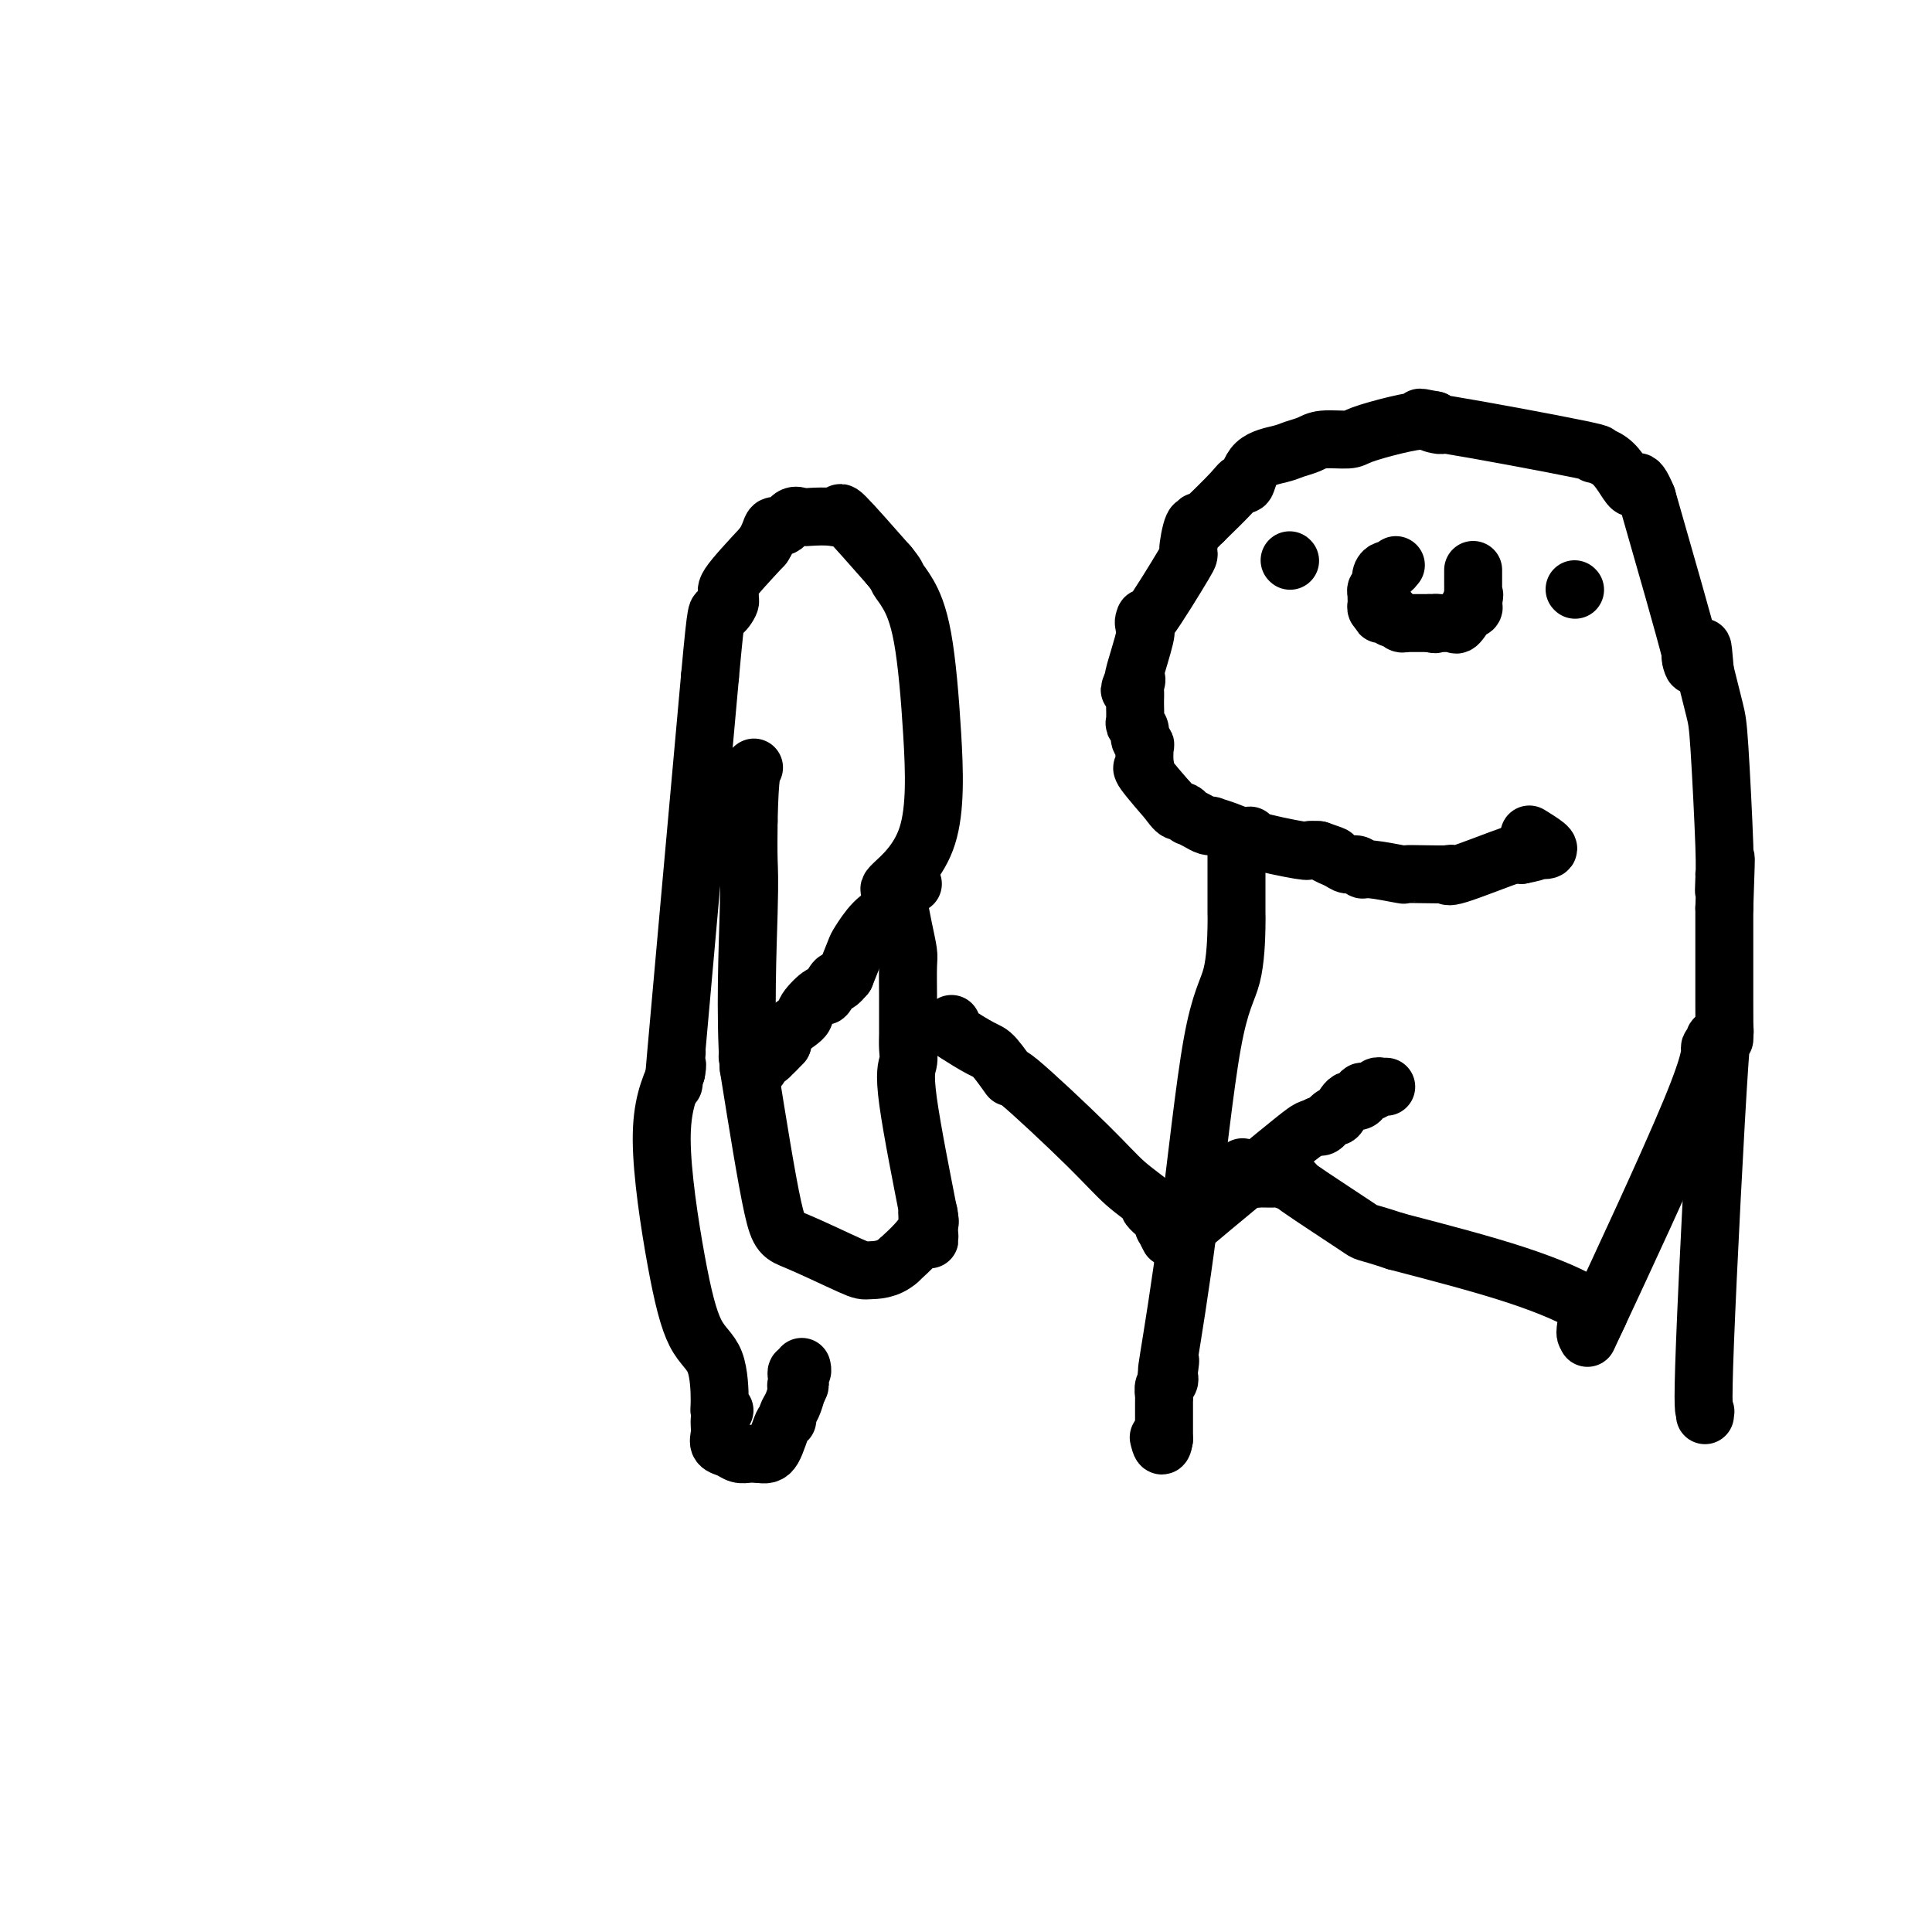 <svg viewBox='0 0 400 400' version='1.1' xmlns='http://www.w3.org/2000/svg' xmlns:xlink='http://www.w3.org/1999/xlink'><g fill='none' stroke='#000000' stroke-width='12' stroke-linecap='round' stroke-linejoin='round'><path d='M150,292c-0.427,0.013 -0.854,0.025 -1,0c-0.146,-0.025 -0.010,-0.088 0,-2c0.010,-1.912 -0.105,-5.673 -1,-8c-0.895,-2.327 -2.570,-3.222 -4,-6c-1.430,-2.778 -2.616,-7.440 -4,-15c-1.384,-7.560 -2.967,-18.017 -3,-25c-0.033,-6.983 1.483,-10.491 3,-14'/><path d='M140,222c0.442,-2.325 0.046,-1.139 0,-2c-0.046,-0.861 0.257,-3.770 0,-1c-0.257,2.770 -1.073,11.220 0,-1c1.073,-12.220 4.037,-45.110 7,-78'/><path d='M147,140c1.413,-15.521 1.445,-13.323 2,-13c0.555,0.323 1.632,-1.228 2,-2c0.368,-0.772 0.026,-0.764 0,-1c-0.026,-0.236 0.262,-0.718 0,-1c-0.262,-0.282 -1.075,-0.366 0,-2c1.075,-1.634 4.037,-4.817 7,-8'/><path d='M158,113c1.440,-2.176 1.539,-3.616 2,-4c0.461,-0.384 1.285,0.289 2,0c0.715,-0.289 1.320,-1.540 2,-2c0.680,-0.460 1.433,-0.131 2,0c0.567,0.131 0.948,0.063 2,0c1.052,-0.063 2.777,-0.120 4,0c1.223,0.120 1.945,0.417 2,0c0.055,-0.417 -0.556,-1.548 1,0c1.556,1.548 5.278,5.774 9,10'/><path d='M184,117c1.765,2.125 1.677,2.438 2,3c0.323,0.562 1.055,1.373 2,3c0.945,1.627 2.101,4.068 3,9c0.899,4.932 1.540,12.353 2,20c0.460,7.647 0.739,15.520 -1,21c-1.739,5.480 -5.497,8.566 -7,10c-1.503,1.434 -0.752,1.217 0,1'/><path d='M185,184c-1.132,1.868 -0.461,1.039 0,1c0.461,-0.039 0.712,0.713 1,2c0.288,1.287 0.613,3.109 1,5c0.387,1.891 0.836,3.850 1,5c0.164,1.150 0.044,1.490 0,3c-0.044,1.510 -0.011,4.189 0,6c0.011,1.811 -0.001,2.753 0,4c0.001,1.247 0.015,2.800 0,4c-0.015,1.200 -0.059,2.048 0,3c0.059,0.952 0.222,2.008 0,3c-0.222,0.992 -0.829,1.921 0,8c0.829,6.079 3.094,17.308 4,22c0.906,4.692 0.453,2.846 0,1'/><path d='M192,251c1.012,10.560 0.042,3.458 0,1c-0.042,-2.458 0.845,-0.274 0,2c-0.845,2.274 -3.423,4.637 -6,7'/><path d='M186,261c-2.206,1.985 -4.721,1.946 -6,2c-1.279,0.054 -1.322,0.200 -4,-1c-2.678,-1.200 -7.990,-3.746 -11,-5c-3.010,-1.254 -3.717,-1.215 -5,-7c-1.283,-5.785 -3.141,-17.392 -5,-29'/><path d='M155,221c-0.774,-11.167 -0.208,-24.583 0,-32c0.208,-7.417 0.060,-8.833 0,-11c-0.060,-2.167 -0.030,-5.083 0,-8'/><path d='M155,170c0.222,-10.378 0.778,-10.822 1,-11c0.222,-0.178 0.111,-0.089 0,0'/><path d='M189,183c-0.450,0.031 -0.899,0.062 -1,0c-0.101,-0.062 0.147,-0.218 0,0c-0.147,0.218 -0.689,0.808 -1,1c-0.311,0.192 -0.392,-0.015 -1,1c-0.608,1.015 -1.745,3.253 -2,4c-0.255,0.747 0.371,0.004 0,0c-0.371,-0.004 -1.739,0.731 -3,2c-1.261,1.269 -2.417,3.072 -3,4c-0.583,0.928 -0.595,0.979 -1,2c-0.405,1.021 -1.202,3.010 -2,5'/><path d='M175,202c-2.501,2.972 -1.752,0.902 -2,1c-0.248,0.098 -1.493,2.362 -2,3c-0.507,0.638 -0.276,-0.352 -1,0c-0.724,0.352 -2.404,2.045 -3,3c-0.596,0.955 -0.108,1.174 -1,2c-0.892,0.826 -3.163,2.261 -4,3c-0.837,0.739 -0.239,0.783 0,1c0.239,0.217 0.120,0.609 0,1'/><path d='M162,216c-2.415,2.559 -1.953,1.958 -2,2c-0.047,0.042 -0.601,0.728 -1,1c-0.399,0.272 -0.641,0.131 -1,0c-0.359,-0.131 -0.836,-0.253 -1,0c-0.164,0.253 -0.016,0.881 0,1c0.016,0.119 -0.101,-0.269 0,0c0.101,0.269 0.419,1.196 0,1c-0.419,-0.196 -1.574,-1.514 -2,-2c-0.426,-0.486 -0.122,-0.139 0,0c0.122,0.139 0.061,0.069 0,0'/><path d='M149,294c-0.013,0.251 -0.026,0.502 0,1c0.026,0.498 0.090,1.244 0,2c-0.090,0.756 -0.333,1.523 0,2c0.333,0.477 1.244,0.664 2,1c0.756,0.336 1.357,0.821 2,1c0.643,0.179 1.326,0.051 2,0c0.674,-0.051 1.337,-0.026 2,0'/><path d='M157,301c1.503,0.218 2.262,0.263 3,-1c0.738,-1.263 1.455,-3.836 2,-5c0.545,-1.164 0.919,-0.920 1,-1c0.081,-0.080 -0.132,-0.483 0,-1c0.132,-0.517 0.609,-1.148 1,-2c0.391,-0.852 0.695,-1.926 1,-3'/><path d='M165,288c1.237,-2.194 0.331,-1.180 0,-1c-0.331,0.180 -0.085,-0.472 0,-1c0.085,-0.528 0.009,-0.930 0,-1c-0.009,-0.070 0.050,0.191 0,0c-0.050,-0.191 -0.209,-0.835 0,-1c0.209,-0.165 0.787,0.148 1,0c0.213,-0.148 0.061,-0.757 0,-1c-0.061,-0.243 -0.030,-0.122 0,0'/><path d='M353,293c0.083,-0.566 0.166,-1.133 0,-1c-0.166,0.133 -0.580,0.965 0,-14c0.580,-14.965 2.156,-45.728 3,-58c0.844,-12.272 0.958,-6.052 1,-5c0.042,1.052 0.011,-3.063 0,-7c-0.011,-3.937 -0.003,-7.696 0,-11c0.003,-3.304 0.002,-6.152 0,-9'/><path d='M357,188c0.618,-17.327 0.162,-8.144 0,-5c-0.162,3.144 -0.032,0.249 0,-1c0.032,-1.249 -0.036,-0.851 0,-1c0.036,-0.149 0.175,-0.844 0,-6c-0.175,-5.156 -0.662,-14.773 -1,-20c-0.338,-5.227 -0.525,-6.065 -1,-8c-0.475,-1.935 -1.237,-4.968 -2,-8'/><path d='M353,139c-0.695,-8.174 -0.434,-4.108 -1,-3c-0.566,1.108 -1.960,-0.740 -2,0c-0.040,0.740 1.274,4.069 0,-1c-1.274,-5.069 -5.137,-18.534 -9,-32'/><path d='M341,103c-2.376,-5.753 -2.316,-2.135 -3,-2c-0.684,0.135 -2.111,-3.213 -4,-5c-1.889,-1.787 -4.238,-2.012 -4,-2c0.238,0.012 3.064,0.261 -3,-1c-6.064,-1.261 -21.017,-4.032 -27,-5c-5.983,-0.968 -2.995,-0.134 -2,0c0.995,0.134 -0.002,-0.433 -1,-1'/><path d='M297,87c-5.340,-1.074 -2.190,-0.259 -1,0c1.190,0.259 0.422,-0.036 -1,0c-1.422,0.036 -3.496,0.405 -6,1c-2.504,0.595 -5.437,1.416 -7,2c-1.563,0.584 -1.756,0.930 -3,1c-1.244,0.070 -3.538,-0.135 -5,0c-1.462,0.135 -2.094,0.612 -3,1c-0.906,0.388 -2.088,0.688 -3,1c-0.912,0.312 -1.554,0.637 -3,1c-1.446,0.363 -3.697,0.766 -5,2c-1.303,1.234 -1.659,3.300 -2,4c-0.341,0.700 -0.669,0.035 -1,0c-0.331,-0.035 -0.666,0.562 -2,2c-1.334,1.438 -3.667,3.719 -6,6'/><path d='M249,108c-1.939,1.774 -1.287,0.209 -1,0c0.287,-0.209 0.209,0.938 0,1c-0.209,0.062 -0.550,-0.962 -1,0c-0.450,0.962 -1.010,3.911 -1,5c0.010,1.089 0.591,0.320 -1,3c-1.591,2.680 -5.352,8.810 -7,11c-1.648,2.190 -1.181,0.440 -1,0c0.181,-0.440 0.076,0.429 0,1c-0.076,0.571 -0.123,0.844 0,1c0.123,0.156 0.418,0.196 0,2c-0.418,1.804 -1.548,5.373 -2,7c-0.452,1.627 -0.226,1.314 0,1'/><path d='M235,140c-2.166,5.124 -0.580,1.933 0,1c0.580,-0.933 0.155,0.392 0,1c-0.155,0.608 -0.041,0.499 0,1c0.041,0.501 0.010,1.612 0,2c-0.010,0.388 0.001,0.053 0,0c-0.001,-0.053 -0.015,0.174 0,1c0.015,0.826 0.060,2.249 0,3c-0.060,0.751 -0.226,0.829 0,1c0.226,0.171 0.845,0.434 1,1c0.155,0.566 -0.153,1.434 0,2c0.153,0.566 0.768,0.829 1,1c0.232,0.171 0.081,0.250 0,1c-0.081,0.750 -0.091,2.171 0,3c0.091,0.829 0.282,1.068 0,1c-0.282,-0.068 -1.037,-0.441 0,1c1.037,1.441 3.868,4.698 5,6c1.132,1.302 0.566,0.651 0,0'/><path d='M242,166c1.184,1.708 1.644,1.977 2,2c0.356,0.023 0.610,-0.200 1,0c0.390,0.200 0.918,0.824 1,1c0.082,0.176 -0.282,-0.097 0,0c0.282,0.097 1.209,0.565 2,1c0.791,0.435 1.447,0.839 2,1c0.553,0.161 1.005,0.081 1,0c-0.005,-0.081 -0.465,-0.164 0,0c0.465,0.164 1.856,0.573 3,1c1.144,0.427 2.042,0.871 3,1c0.958,0.129 1.975,-0.057 2,0c0.025,0.057 -0.942,0.355 1,1c1.942,0.645 6.792,1.635 9,2c2.208,0.365 1.774,0.104 2,0c0.226,-0.104 1.113,-0.052 2,0'/><path d='M273,176c5.152,1.730 2.533,1.056 2,1c-0.533,-0.056 1.022,0.506 2,1c0.978,0.494 1.381,0.921 2,1c0.619,0.079 1.456,-0.189 2,0c0.544,0.189 0.797,0.835 1,1c0.203,0.165 0.356,-0.152 2,0c1.644,0.152 4.777,0.772 6,1c1.223,0.228 0.535,0.065 1,0c0.465,-0.065 2.083,-0.032 4,0c1.917,0.032 4.132,0.064 5,0c0.868,-0.064 0.387,-0.223 0,0c-0.387,0.223 -0.681,0.829 2,0c2.681,-0.829 8.337,-3.094 11,-4c2.663,-0.906 2.331,-0.453 2,0'/><path d='M315,177c4.438,-0.853 3.035,-0.985 3,-1c-0.035,-0.015 1.300,0.089 2,0c0.700,-0.089 0.765,-0.370 0,-1c-0.765,-0.630 -2.362,-1.609 -3,-2c-0.638,-0.391 -0.319,-0.196 0,0'/><path d='M256,175c0.000,-0.211 0.000,-0.423 0,0c-0.000,0.423 -0.000,1.480 0,2c0.000,0.520 0.000,0.502 0,1c-0.000,0.498 -0.000,1.510 0,2c0.000,0.490 0.000,0.456 0,1c-0.000,0.544 -0.001,1.666 0,2c0.001,0.334 0.003,-0.121 0,1c-0.003,1.121 -0.012,3.817 0,5c0.012,1.183 0.045,0.852 0,3c-0.045,2.148 -0.167,6.774 -1,10c-0.833,3.226 -2.378,5.050 -4,14c-1.622,8.950 -3.321,25.025 -5,38c-1.679,12.975 -3.337,22.850 -4,27c-0.663,4.150 -0.332,2.575 0,1'/><path d='M242,282c-2.012,12.554 -0.543,3.940 0,1c0.543,-2.940 0.160,-0.207 0,1c-0.160,1.207 -0.095,0.888 0,1c0.095,0.112 0.222,0.656 0,1c-0.222,0.344 -0.791,0.487 -1,1c-0.209,0.513 -0.056,1.394 0,2c0.056,0.606 0.015,0.936 0,1c-0.015,0.064 -0.004,-0.136 0,0c0.004,0.136 0.001,0.610 0,1c-0.001,0.390 -0.000,0.696 0,1c0.000,0.304 0.000,0.605 0,1c-0.000,0.395 -0.000,0.882 0,1c0.000,0.118 0.000,-0.133 0,0c-0.000,0.133 -0.000,0.651 0,1c0.000,0.349 0.000,0.528 0,1c-0.000,0.472 -0.000,1.236 0,2'/><path d='M241,298c-0.378,2.489 -0.822,0.711 -1,0c-0.178,-0.711 -0.089,-0.356 0,0'/><path d='M287,225c-0.449,-0.009 -0.899,-0.017 -1,0c-0.101,0.017 0.145,0.060 0,0c-0.145,-0.060 -0.682,-0.222 -1,0c-0.318,0.222 -0.416,0.827 -1,1c-0.584,0.173 -1.652,-0.085 -2,0c-0.348,0.085 0.024,0.515 0,1c-0.024,0.485 -0.444,1.027 -1,1c-0.556,-0.027 -1.248,-0.623 -2,0c-0.752,0.623 -1.562,2.466 -2,3c-0.438,0.534 -0.502,-0.241 -1,0c-0.498,0.241 -1.428,1.497 -2,2c-0.572,0.503 -0.786,0.251 -1,0'/><path d='M273,233c-2.362,1.148 -1.267,0.020 -5,3c-3.733,2.980 -12.293,10.070 -17,14c-4.707,3.930 -5.562,4.701 -6,5c-0.438,0.299 -0.460,0.127 -1,0c-0.540,-0.127 -1.598,-0.209 -2,0c-0.402,0.209 -0.147,0.710 0,1c0.147,0.290 0.185,0.369 0,0c-0.185,-0.369 -0.592,-1.184 -1,-2'/><path d='M241,254c-0.420,-0.203 0.530,-0.211 0,-1c-0.530,-0.789 -2.540,-2.358 -3,-3c-0.460,-0.642 0.629,-0.357 0,-1c-0.629,-0.643 -2.977,-2.214 -5,-4c-2.023,-1.786 -3.722,-3.786 -8,-8c-4.278,-4.214 -11.136,-10.642 -14,-13c-2.864,-2.358 -1.734,-0.645 -2,-1c-0.266,-0.355 -1.928,-2.778 -3,-4c-1.072,-1.222 -1.555,-1.242 -3,-2c-1.445,-0.758 -3.851,-2.255 -5,-3c-1.149,-0.745 -1.040,-0.739 -1,-1c0.040,-0.261 0.011,-0.789 0,-1c-0.011,-0.211 -0.006,-0.106 0,0'/><path d='M357,213c0.080,0.302 0.160,0.605 0,1c-0.160,0.395 -0.561,0.884 -1,1c-0.439,0.116 -0.916,-0.140 -1,0c-0.084,0.140 0.226,0.676 0,1c-0.226,0.324 -0.988,0.437 -1,1c-0.012,0.563 0.728,1.575 -4,13c-4.728,11.425 -14.922,33.264 -19,42c-4.078,8.736 -2.039,4.368 0,0'/><path d='M331,272c-4.376,8.904 -2.316,1.665 -2,-1c0.316,-2.665 -1.111,-0.756 -1,0c0.111,0.756 1.761,0.357 0,-1c-1.761,-1.357 -6.932,-3.674 -14,-6c-7.068,-2.326 -16.034,-4.663 -25,-7'/><path d='M289,257c-7.585,-2.526 -5.546,-1.342 -8,-3c-2.454,-1.658 -9.400,-6.157 -12,-8c-2.600,-1.843 -0.854,-1.029 -1,-1c-0.146,0.029 -2.183,-0.727 -3,-1c-0.817,-0.273 -0.415,-0.063 -1,0c-0.585,0.063 -2.158,-0.022 -3,0c-0.842,0.022 -0.955,0.149 -1,0c-0.045,-0.149 -0.023,-0.575 0,-1'/><path d='M260,243c-4.833,-2.333 -2.417,-1.167 0,0'/><path d='M267,116c0.000,0.000 0.100,0.100 0.1,0.1'/><path d='M289,117c-0.339,0.439 -0.678,0.878 -1,1c-0.322,0.122 -0.626,-0.074 -1,0c-0.374,0.074 -0.818,0.416 -1,1c-0.182,0.584 -0.101,1.410 0,2c0.101,0.590 0.223,0.946 0,1c-0.223,0.054 -0.792,-0.193 -1,0c-0.208,0.193 -0.057,0.826 0,1c0.057,0.174 0.018,-0.111 0,0c-0.018,0.111 -0.015,0.617 0,1c0.015,0.383 0.043,0.641 0,1c-0.043,0.359 -0.155,0.817 0,1c0.155,0.183 0.578,0.092 1,0'/><path d='M286,126c-0.431,1.614 -0.007,1.149 0,1c0.007,-0.149 -0.402,0.016 0,0c0.402,-0.016 1.614,-0.215 2,0c0.386,0.215 -0.055,0.842 0,1c0.055,0.158 0.606,-0.154 1,0c0.394,0.154 0.630,0.773 1,1c0.370,0.227 0.873,0.061 1,0c0.127,-0.061 -0.121,-0.016 0,0c0.121,0.016 0.610,0.004 1,0c0.390,-0.004 0.682,-0.001 1,0c0.318,0.001 0.663,0.000 1,0c0.337,-0.000 0.668,-0.000 1,0c0.332,0.000 0.666,0.000 1,0'/><path d='M296,129c1.724,0.464 1.036,0.125 1,0c-0.036,-0.125 0.582,-0.034 1,0c0.418,0.034 0.635,0.012 1,0c0.365,-0.012 0.876,-0.015 1,0c0.124,0.015 -0.140,0.046 0,0c0.140,-0.046 0.682,-0.169 1,0c0.318,0.169 0.411,0.631 1,0c0.589,-0.631 1.674,-2.354 2,-3c0.326,-0.646 -0.109,-0.214 0,0c0.109,0.214 0.760,0.212 1,0c0.240,-0.212 0.069,-0.632 0,-1c-0.069,-0.368 -0.034,-0.684 0,-1'/><path d='M305,124c0.464,-1.013 0.124,-1.045 0,-1c-0.124,0.045 -0.033,0.167 0,0c0.033,-0.167 0.009,-0.623 0,-1c-0.009,-0.377 -0.002,-0.676 0,-1c0.002,-0.324 0.001,-0.675 0,-1c-0.001,-0.325 -0.000,-0.626 0,-1c0.000,-0.374 0.000,-0.821 0,-1c-0.000,-0.179 -0.000,-0.089 0,0'/><path d='M326,122c0.000,0.000 0.100,0.100 0.1,0.1'/></g>
</svg>